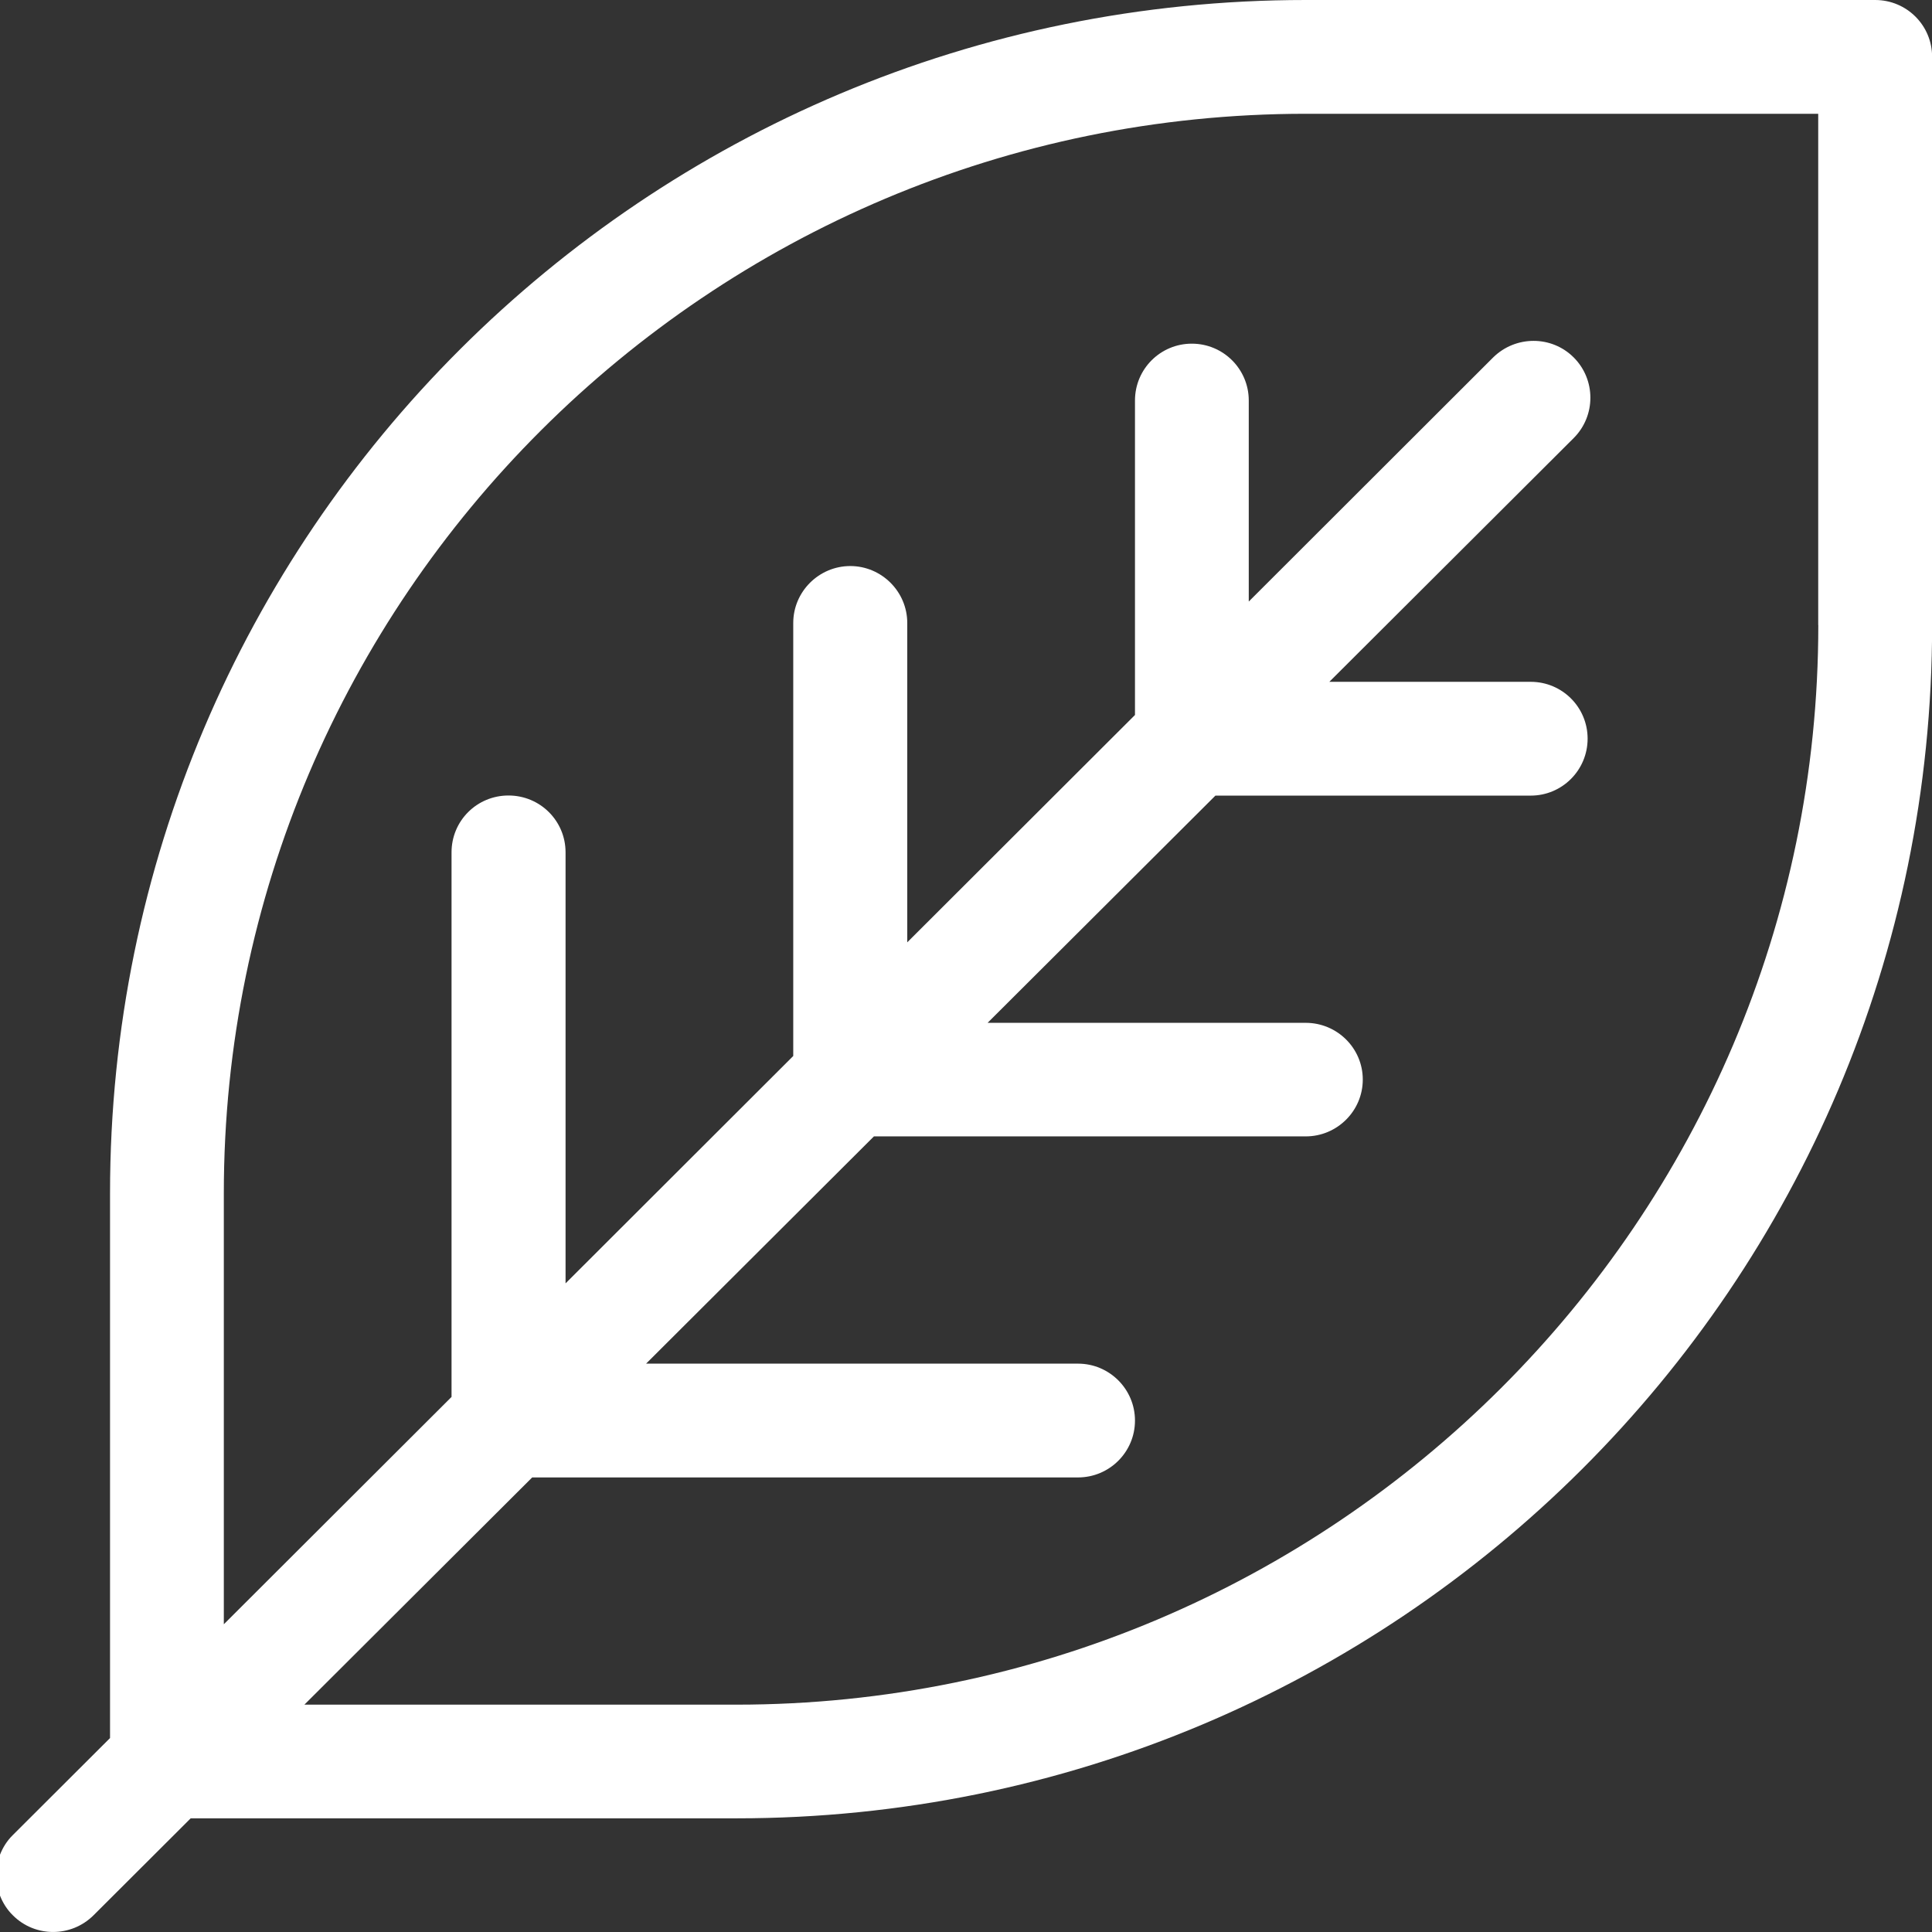 <svg width="67" height="67" viewBox="0 0 67 67" fill="none" xmlns="http://www.w3.org/2000/svg">
<rect x="0" y="0" width="67" height="67" fill="#333333" stroke="none"/>
<path fill-rule="evenodd" clip-rule="evenodd" d="M65.029 0H45.285C22.364 0 3.816 18.51 3.816 41.38V60.274L0.446 63.637C0.242 63.836 0.096 64.074 0 64.32V65.738C0.096 65.984 0.242 66.222 0.446 66.421C1.214 67.192 2.467 67.192 3.243 66.421L6.613 63.058H25.538C48.456 63.058 67.004 44.556 67.004 21.678V1.971C67.004 0.882 66.124 0 65.029 0ZM63.057 21.674C63.057 42.32 46.227 59.116 25.538 59.116H10.556L18.456 51.236H37.385C38.472 51.236 39.36 50.357 39.36 49.264C39.36 48.172 38.472 47.29 37.385 47.29H22.406L30.307 39.409H45.282C46.369 39.409 47.26 38.527 47.26 37.438C47.26 36.349 46.369 35.471 45.282 35.471H34.249L42.15 27.591H53.086C54.173 27.591 55.057 26.709 55.057 25.616C55.057 24.523 54.173 23.645 53.086 23.645H46.1L54.577 15.189C55.345 14.418 55.345 13.168 54.577 12.398C53.808 11.627 52.556 11.631 51.779 12.398L43.306 20.861V13.889C43.306 12.8 42.423 11.918 41.331 11.918C40.24 11.918 39.36 12.8 39.36 13.889V24.795L31.463 32.679V21.605C31.463 20.516 30.572 19.63 29.488 19.63C28.405 19.63 27.509 20.512 27.509 21.605V36.621L19.613 44.506V29.558C19.613 28.465 18.729 27.587 17.634 27.587C16.539 27.587 15.659 28.465 15.659 29.558V48.444L7.762 56.328V41.38C7.762 20.738 24.597 3.946 45.282 3.946H63.054V21.678L63.057 21.674Z" fill="white"/>
</svg>

